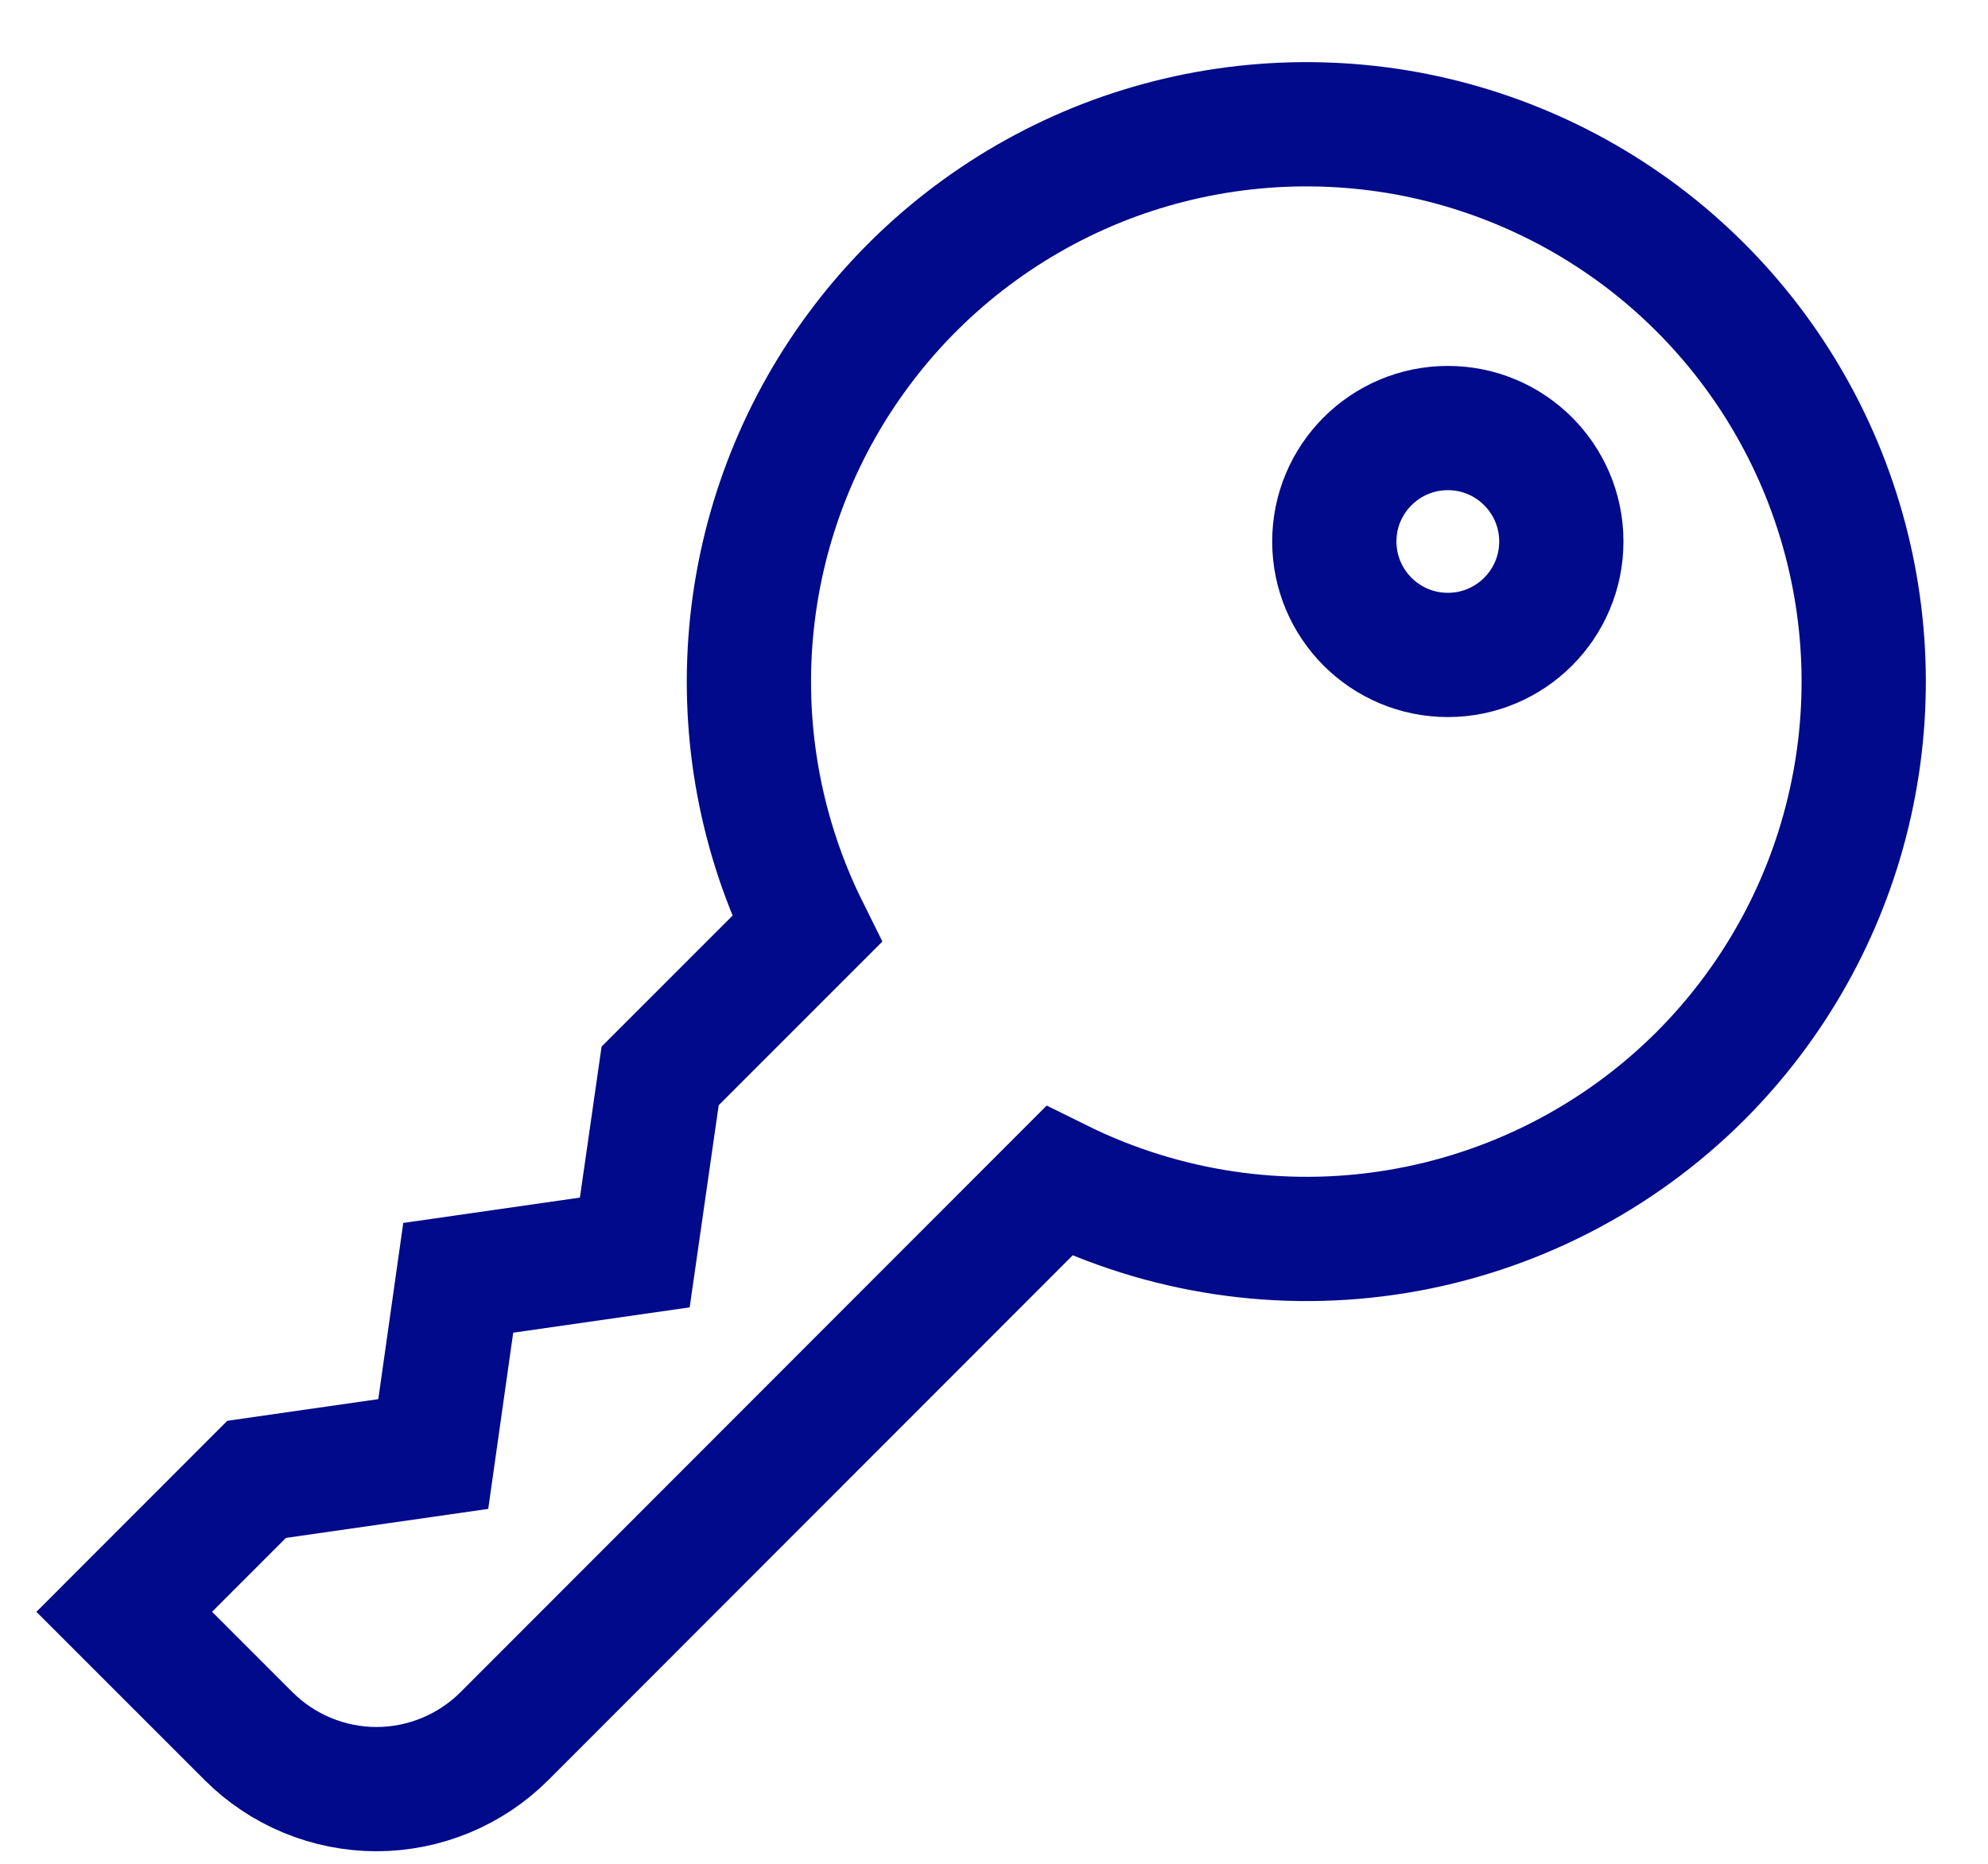 <?xml version="1.0" encoding="UTF-8"?> <svg xmlns="http://www.w3.org/2000/svg" width="16" height="15" viewBox="0 0 16 15" fill="none"><path d="M11.653 5.271C12.157 5.271 12.566 4.862 12.566 4.358C12.566 3.854 12.157 3.445 11.653 3.445C11.148 3.445 10.739 3.854 10.739 4.358C10.739 4.862 11.148 5.271 11.653 5.271Z" stroke="#000A8A" stroke-miterlimit="10"></path><path d="M13.686 8.659C14.269 8.075 14.681 7.342 14.874 6.54C15.068 5.738 15.037 4.898 14.784 4.112C14.532 3.327 14.067 2.626 13.442 2.087C12.817 1.549 12.055 1.193 11.241 1.059C10.426 0.926 9.591 1.019 8.826 1.329C8.062 1.64 7.397 2.155 6.907 2.819C6.416 3.482 6.118 4.268 6.045 5.09C5.972 5.912 6.127 6.738 6.494 7.478L5.313 8.659L5.109 10.08L3.688 10.284L3.487 11.702L2.065 11.906L1 12.972L2.001 13.973C2.136 14.108 2.297 14.215 2.473 14.288C2.65 14.361 2.839 14.399 3.03 14.399C3.221 14.399 3.41 14.361 3.587 14.288C3.763 14.215 3.924 14.108 4.059 13.973L8.524 9.505C9.365 9.921 10.315 10.064 11.241 9.912C12.167 9.76 13.022 9.322 13.686 8.659Z" stroke="#000A8A" stroke-miterlimit="10"></path></svg> 